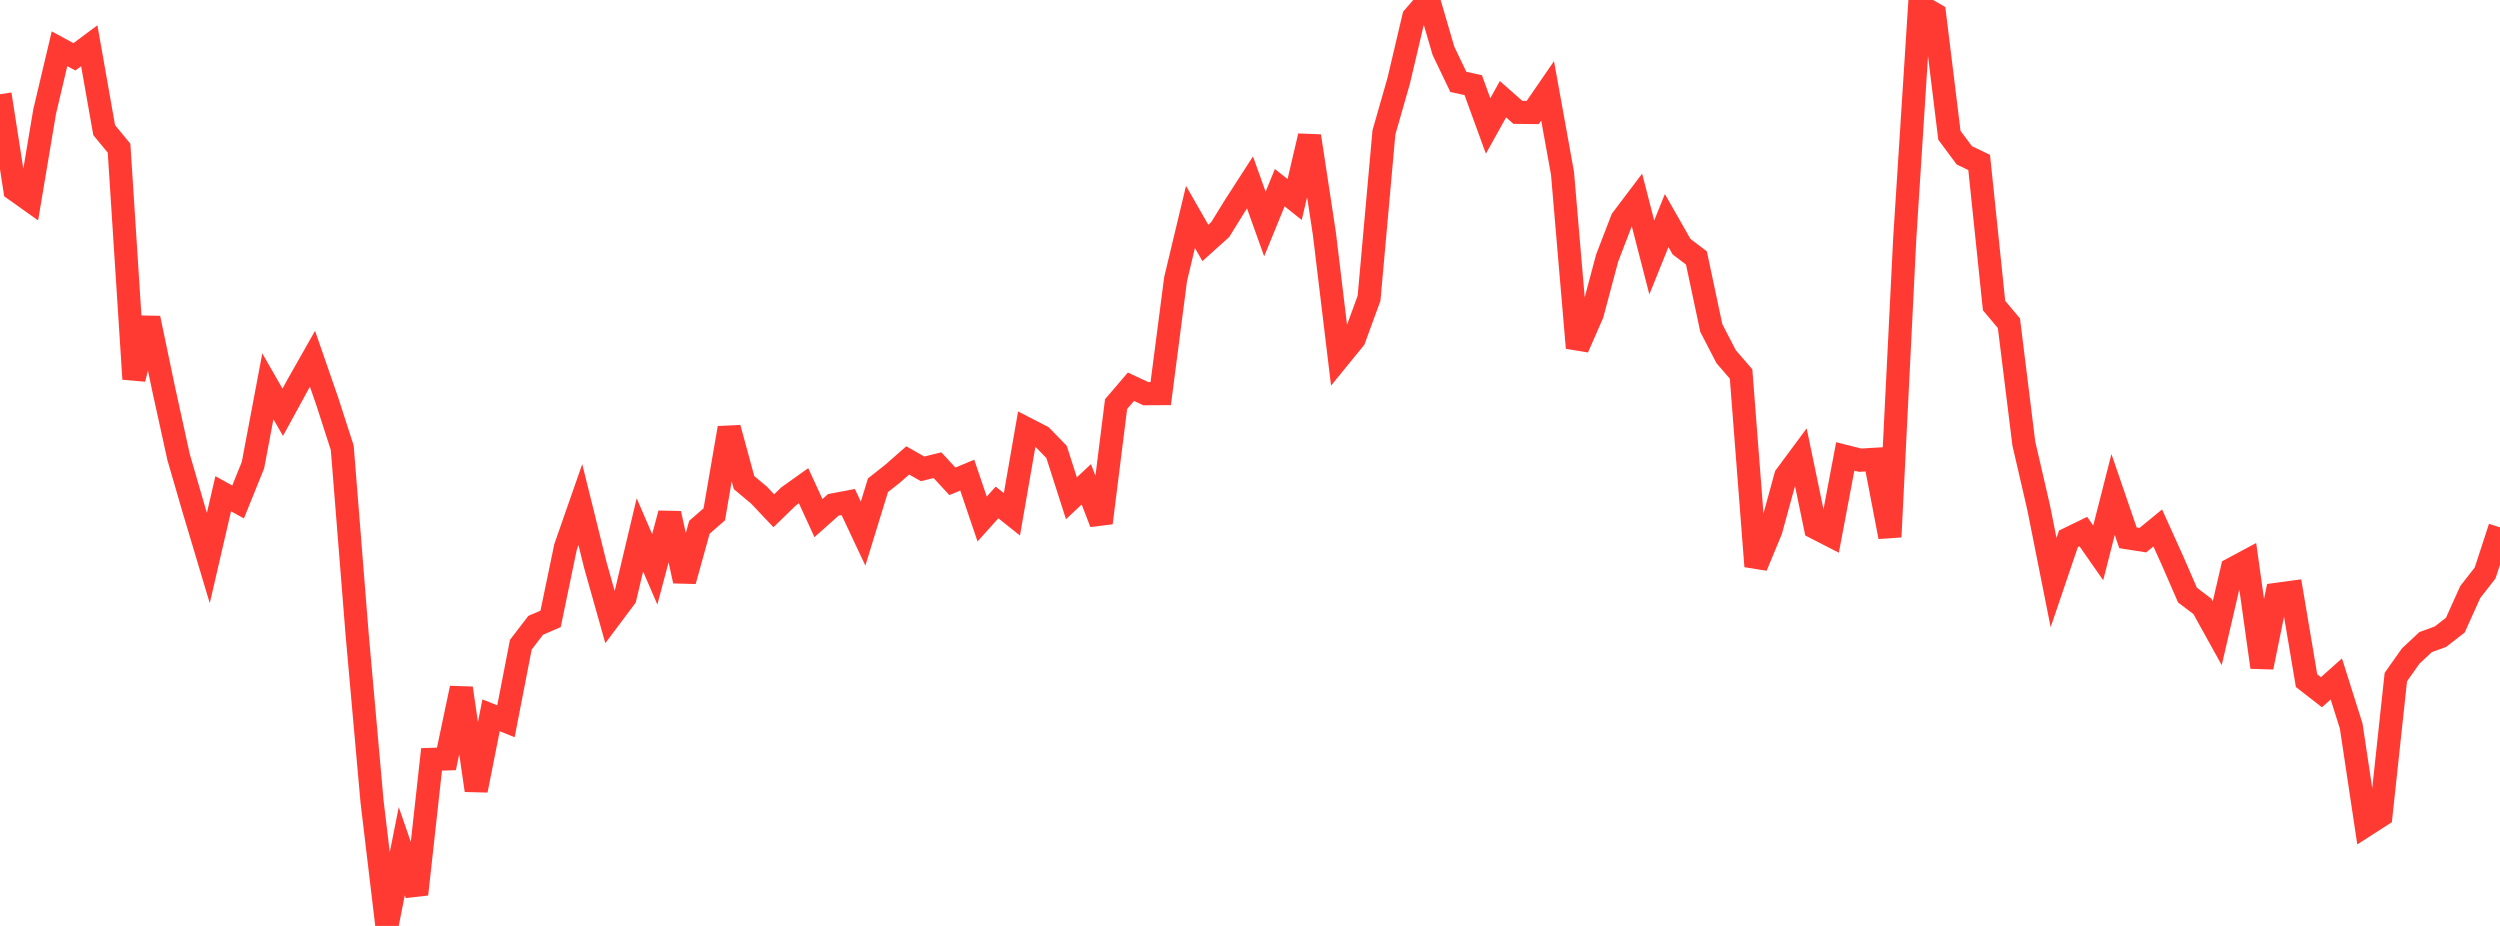 <?xml version="1.0" standalone="no"?>
<!DOCTYPE svg PUBLIC "-//W3C//DTD SVG 1.1//EN" "http://www.w3.org/Graphics/SVG/1.1/DTD/svg11.dtd">

<svg width="135" height="50" viewBox="0 0 135 50" preserveAspectRatio="none" 
  xmlns="http://www.w3.org/2000/svg"
  xmlns:xlink="http://www.w3.org/1999/xlink">


<polyline points="0.0, 5.089 0.804, 10.245 1.607, 10.815 2.411, 6.024 3.214, 2.633 4.018, 3.069 4.821, 2.471 5.625, 7.027 6.429, 8.002 7.232, 20.466 8.036, 17.181 8.839, 21.017 9.643, 24.68 10.446, 27.447 11.25, 30.134 12.054, 26.661 12.857, 27.106 13.661, 25.116 14.464, 20.861 15.268, 22.262 16.071, 20.794 16.875, 19.375 17.679, 21.696 18.482, 24.183 19.286, 34.261 20.089, 43.269 20.893, 50.0 21.696, 45.966 22.5, 48.291 23.304, 41.006 24.107, 40.98 24.911, 37.161 25.714, 42.678 26.518, 38.627 27.321, 38.949 28.125, 34.813 28.929, 33.766 29.732, 33.419 30.536, 29.548 31.339, 27.25 32.143, 30.496 32.946, 33.345 33.75, 32.272 34.554, 28.884 35.357, 30.743 36.161, 27.729 36.964, 31.371 37.768, 28.473 38.571, 27.773 39.375, 23.109 40.179, 26.061 40.982, 26.732 41.786, 27.581 42.589, 26.8 43.393, 26.227 44.196, 27.978 45.0, 27.262 45.804, 27.109 46.607, 28.815 47.411, 26.203 48.214, 25.568 49.018, 24.862 49.821, 25.318 50.625, 25.121 51.429, 25.991 52.232, 25.658 53.036, 28.027 53.839, 27.132 54.643, 27.772 55.446, 23.162 56.25, 23.576 57.054, 24.405 57.857, 26.906 58.661, 26.153 59.464, 28.236 60.268, 21.821 61.071, 20.884 61.875, 21.259 62.679, 21.254 63.482, 15.071 64.286, 11.715 65.089, 13.118 65.893, 12.395 66.696, 11.096 67.5, 9.85 68.304, 12.096 69.107, 10.134 69.911, 10.775 70.714, 7.348 71.518, 12.627 72.321, 19.29 73.125, 18.303 73.929, 16.105 74.732, 7.15 75.536, 4.339 76.339, 0.925 77.143, 0.0 77.946, 2.743 78.75, 4.421 79.554, 4.598 80.357, 6.801 81.161, 5.358 81.964, 6.066 82.768, 6.075 83.571, 4.907 84.375, 9.355 85.179, 18.783 85.982, 16.95 86.786, 13.935 87.589, 11.85 88.393, 10.786 89.196, 13.902 90.0, 11.909 90.804, 13.32 91.607, 13.93 92.411, 17.715 93.214, 19.263 94.018, 20.195 94.821, 30.581 95.625, 28.643 96.429, 25.708 97.232, 24.624 98.036, 28.497 98.839, 28.909 99.643, 24.647 100.446, 24.85 101.25, 24.802 102.054, 28.991 102.857, 12.862 103.661, 0.301 104.464, 0.765 105.268, 7.305 106.071, 8.386 106.875, 8.774 107.679, 16.498 108.482, 17.455 109.286, 23.948 110.089, 27.419 110.893, 31.461 111.696, 29.096 112.5, 28.705 113.304, 29.857 114.107, 26.702 114.911, 29.043 115.714, 29.169 116.518, 28.509 117.321, 30.287 118.125, 32.135 118.929, 32.744 119.732, 34.194 120.536, 30.727 121.339, 30.296 122.143, 36.03 122.946, 32.094 123.75, 31.984 124.554, 36.756 125.357, 37.38 126.161, 36.663 126.964, 39.204 127.768, 44.551 128.571, 44.035 129.375, 36.563 130.179, 35.424 130.982, 34.674 131.786, 34.38 132.589, 33.756 133.393, 31.97 134.196, 30.942 135.0, 28.479" fill="none" stroke="#ff3a33" stroke-width="1.25"/>

</svg>